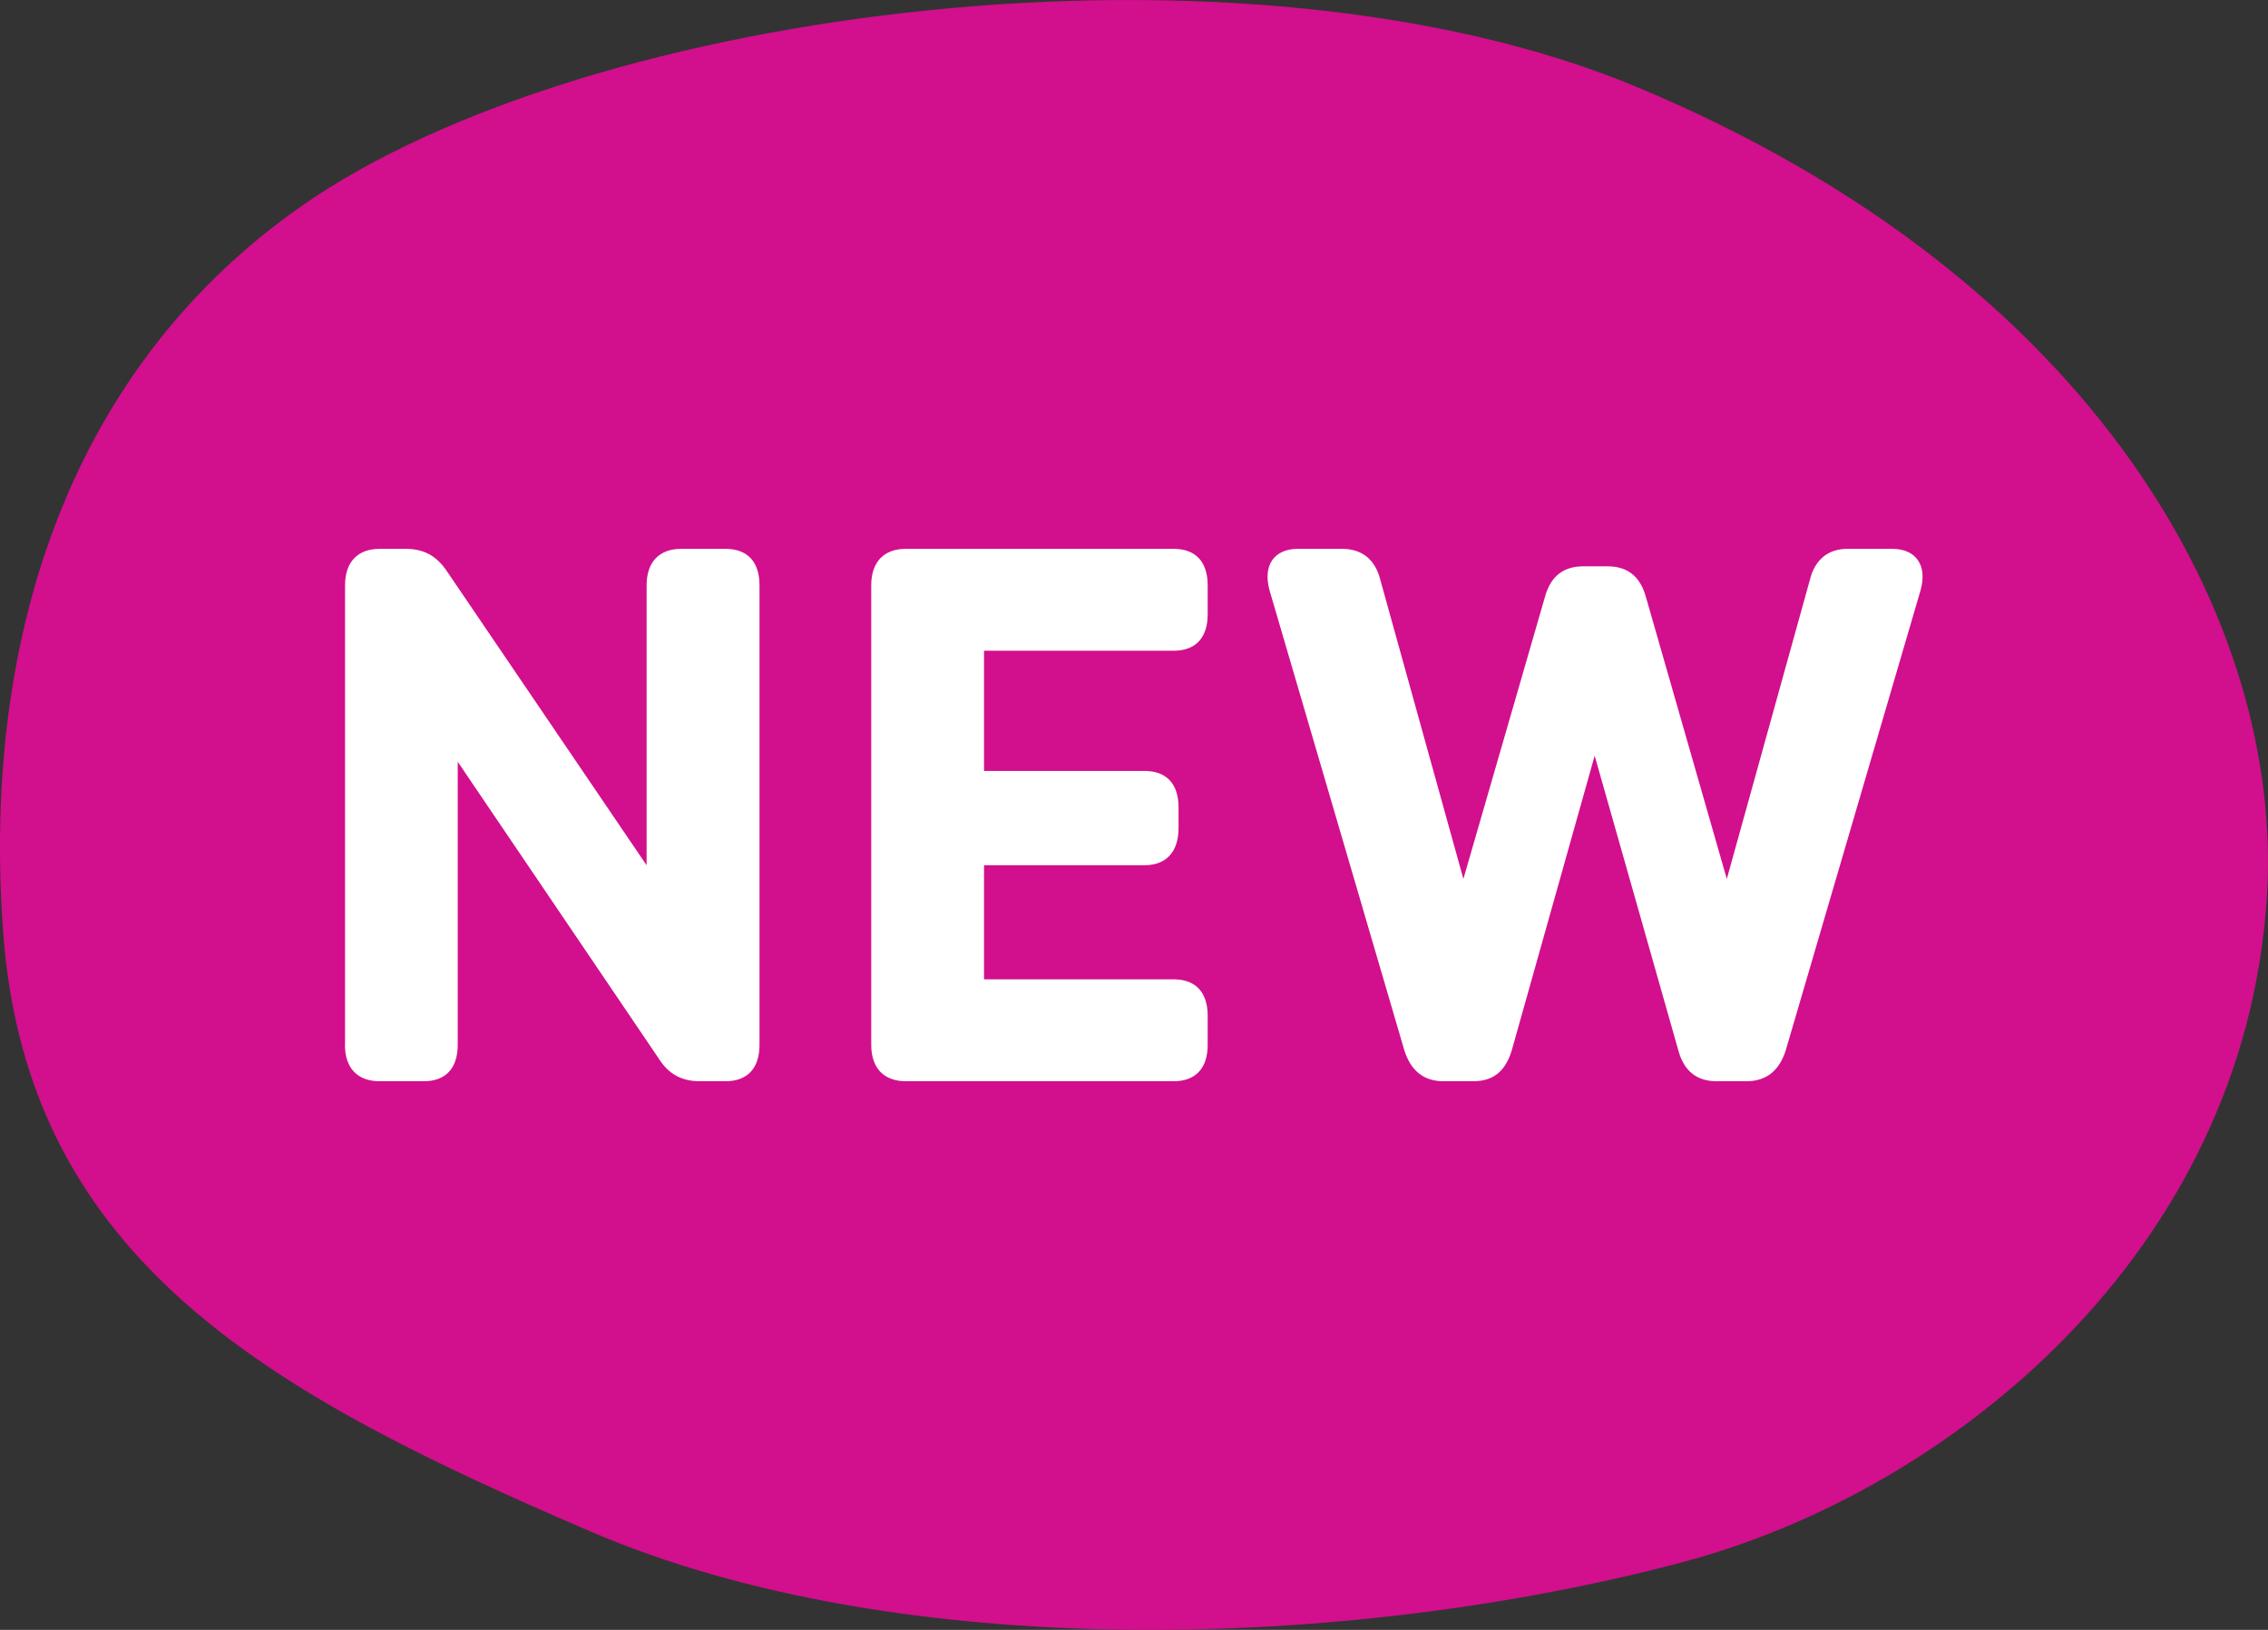 <?xml version="1.0" encoding="UTF-8"?> <svg xmlns="http://www.w3.org/2000/svg" id="Layer_2" data-name="Layer 2" viewBox="0 0 208.7 150"><rect x="0" y="0" width="208.7" height="150" fill="#333333" stroke="none"/><defs><style> .cls-1 { fill: #fff; } .cls-2 { fill: #d20f8c; } </style></defs><g id="Layer_2-2" data-name="Layer 2"><g><path class="cls-2" d="m208.6,82.51c-2.05,32.73-29.09,54.7-53.77,61.26-30.75,8.17-72.19,9.36-100.56-2.85C25.31,128.45,2.53,116.27.29,85.81-1.76,57.83,6.95,33.53,27.71,18.99,54.03.55,114.51-7.03,150.56,7.98c42.34,17.64,59.62,49.23,58.04,74.52"></path><g><path class="cls-1" d="m31.75,96.15v-42.28c0-2.17,1.18-3.36,3.2-3.36h2.35c1.7,0,2.87.63,3.85,2.1l18.35,27.02v-25.76c0-2.17,1.18-3.36,3.2-3.36h4.05c2.03,0,3.14,1.19,3.14,3.36v42.28c0,2.17-1.11,3.36-3.14,3.36h-2.35c-1.63,0-2.87-.63-3.79-2.1l-18.49-27.3v26.04c0,2.17-1.11,3.36-3.13,3.36h-4.05c-2.03,0-3.2-1.19-3.2-3.36Z"></path><path class="cls-1" d="m90.55,59.89v11.06h14.76c2.03,0,3.14,1.19,3.14,3.36v1.89c0,2.17-1.11,3.43-3.14,3.43h-14.76v10.5h17.44c2.03,0,3.14,1.19,3.14,3.36v2.66c0,2.17-1.11,3.36-3.14,3.36h-24.62c-2.03,0-3.2-1.19-3.2-3.36v-42.28c0-2.17,1.18-3.36,3.2-3.36h24.62c2.03,0,3.14,1.19,3.14,3.36v2.66c0,2.17-1.11,3.36-3.14,3.36h-17.44Z"></path><path class="cls-1" d="m129.24,96.71l-12.41-42.35c-.65-2.31.39-3.85,2.61-3.85h4.05c1.83,0,3.07.98,3.53,2.87l7.64,27.51,7.51-25.97c.52-1.89,1.7-2.8,3.53-2.8h2.22c1.83,0,3,.91,3.53,2.8l7.45,25.97,7.64-27.51c.46-1.89,1.7-2.87,3.46-2.87h4.11c2.22,0,3.27,1.54,2.61,3.85l-12.41,42.35c-.59,1.82-1.77,2.8-3.59,2.8h-2.74c-1.83,0-3-.91-3.53-2.8l-7.71-27.16-7.64,27.16c-.59,1.89-1.7,2.8-3.53,2.8h-2.74c-1.83,0-3-.98-3.59-2.8Z"></path></g></g></g></svg> 